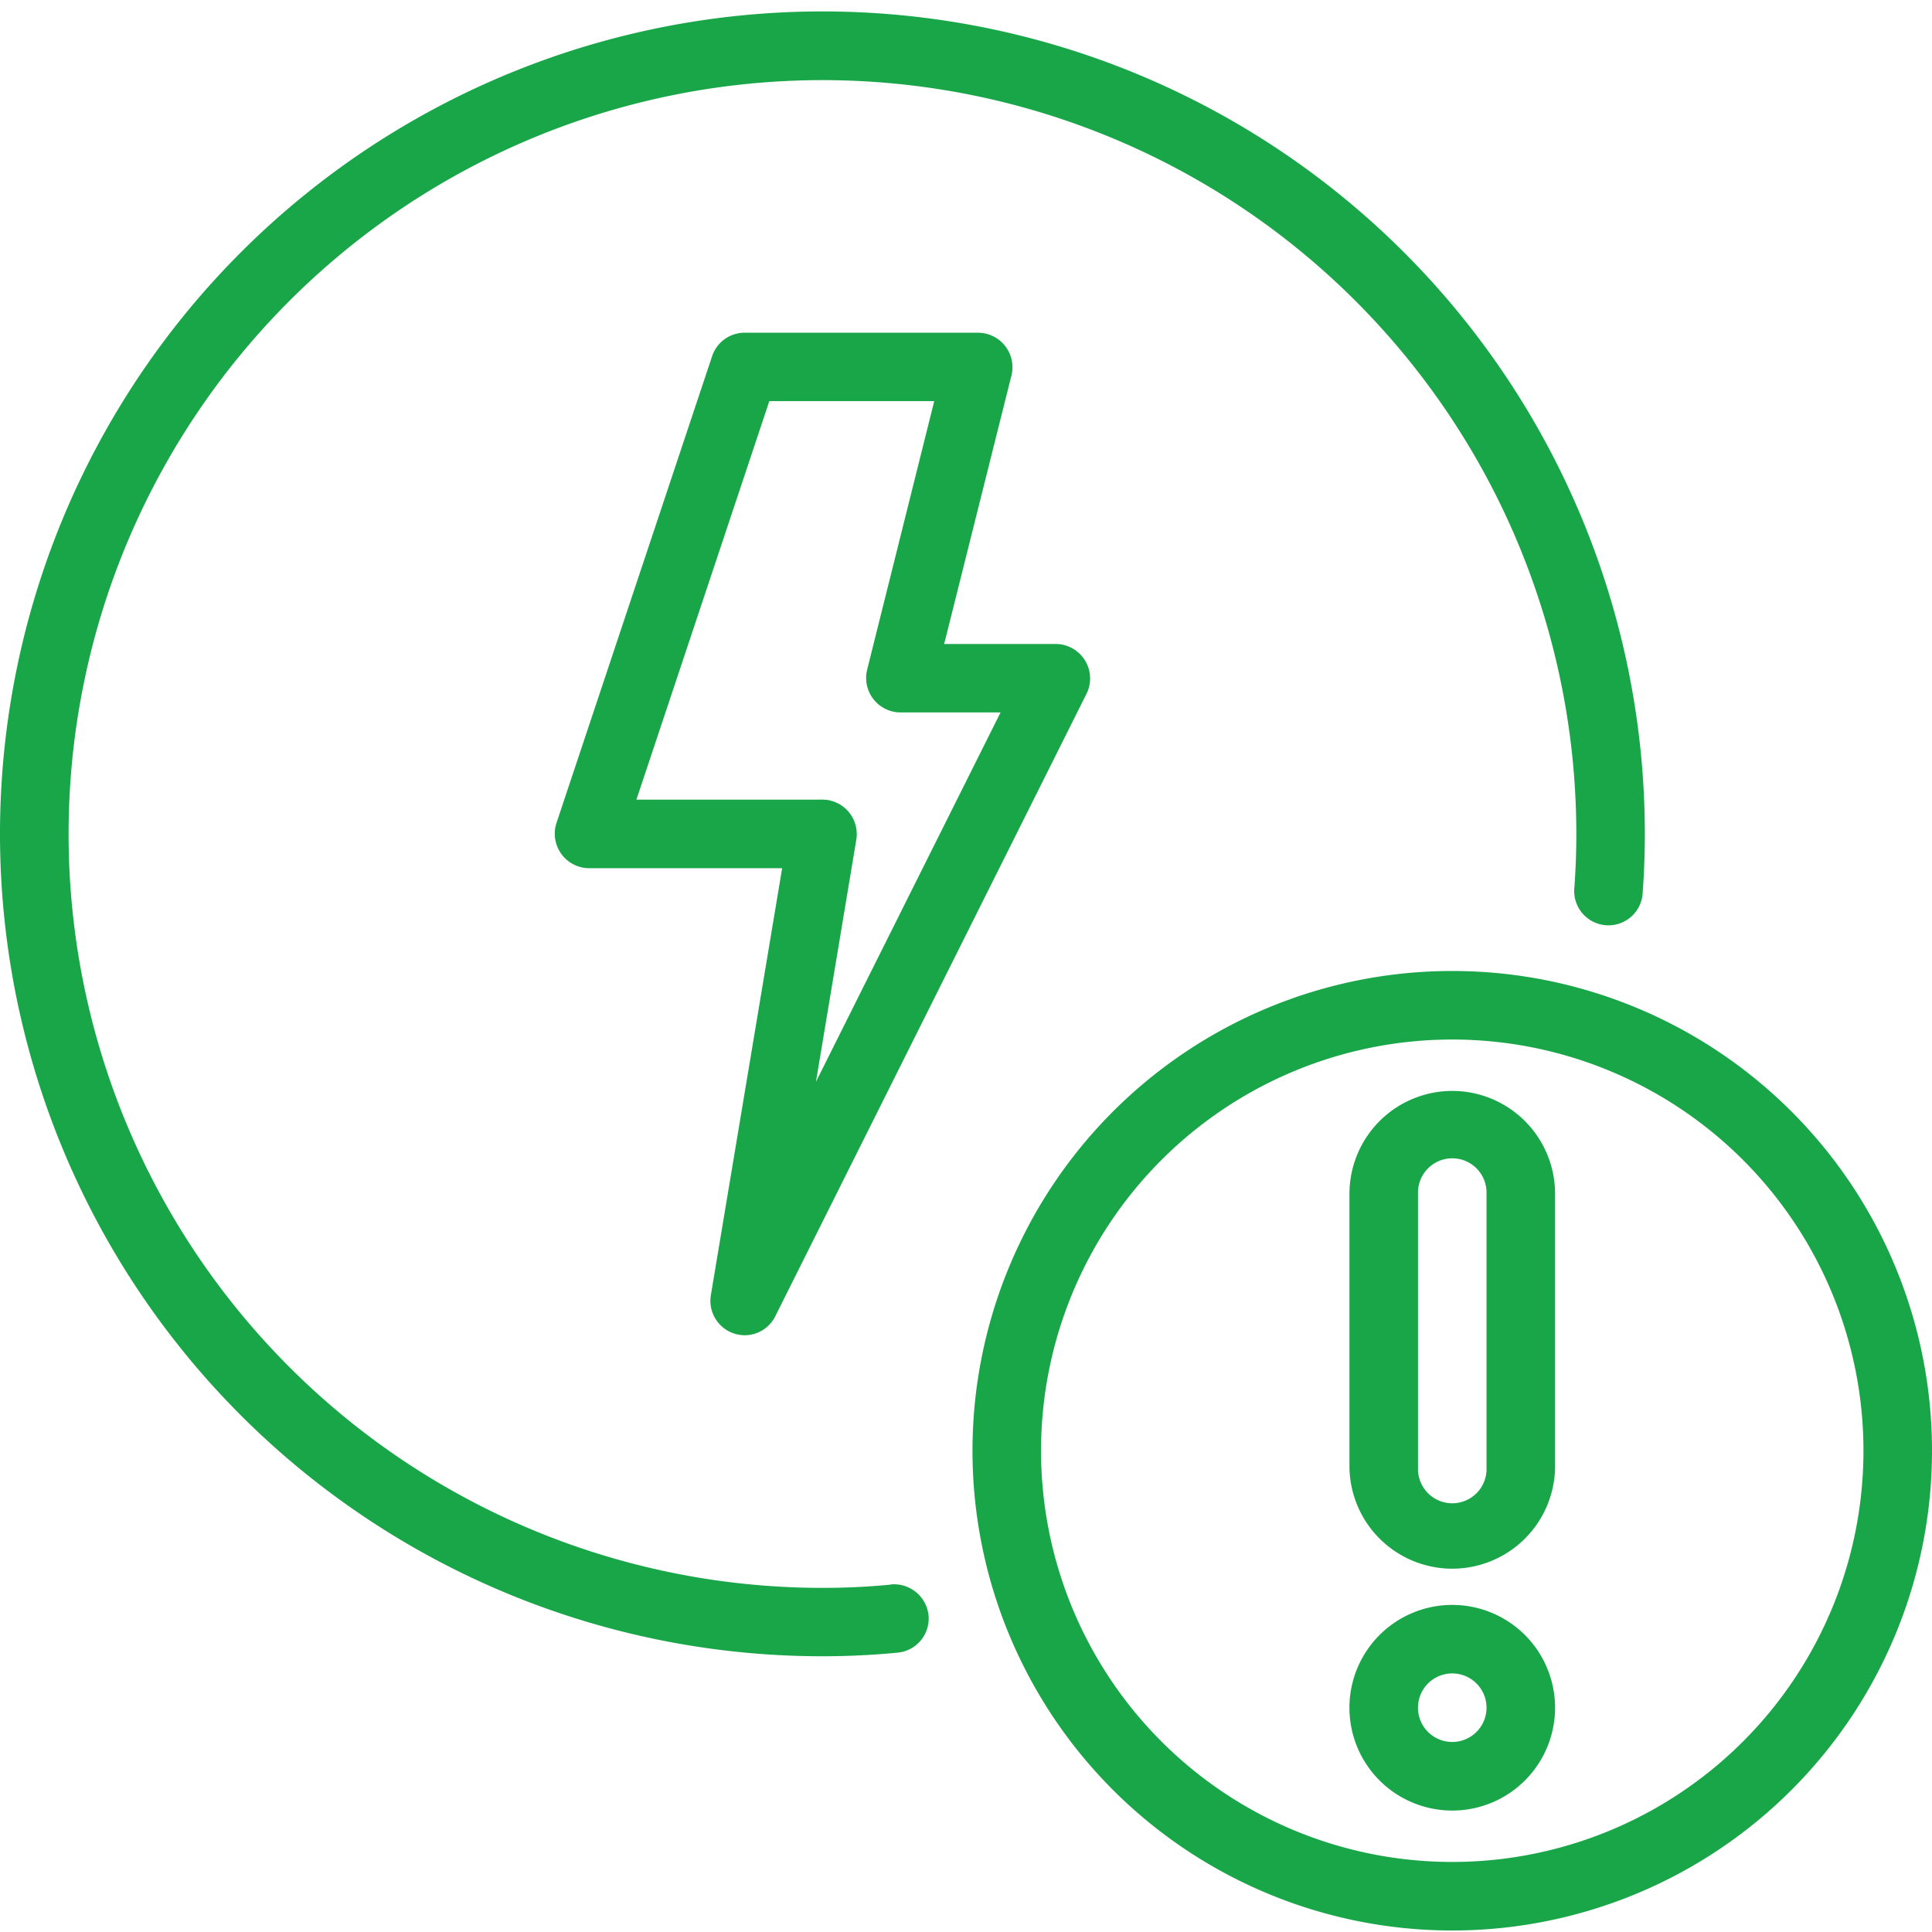 <svg xmlns="http://www.w3.org/2000/svg" width="50" height="50" viewBox="0 0 50 50"><g transform="translate(-4333 -4713)"><rect width="50" height="50" transform="translate(4333 4713)" fill="rgba(255,255,255,0)"></rect><g transform="translate(4329.002 4709.109)"><path d="M27.057,44.9q-.884.086-1.773.085a19.51,19.51,0,1,1,19.509-19.51c0,.464-.017.921-.05,1.379a.887.887,0,1,0,1.768.131c.037-.5.055-1,.055-1.512A21.284,21.284,0,1,0,25.282,46.755q.977,0,1.951-.094a.887.887,0,0,0,.795-.971.9.9,0,0,0-.971-.795Z" fill="#19a649"></path><path d="M24.992,39.445a.884.884,0,0,0,.794-.491l8.058-16.116a.893.893,0,0,0-.794-1.283H30.157L31.9,14.6a.893.893,0,0,0-.86-1.1H24.992a.884.884,0,0,0-.84.606L20.123,26.19a.893.893,0,0,0,.841,1.168h5L24.118,38.413a.891.891,0,0,0,.875,1.032Zm-2.8-13.861L25.632,15.27H29.9l-1.738,6.957a.893.893,0,0,0,.86,1.1h2.594l-4.777,9.558,1.045-6.27a.893.893,0,0,0-.875-1.032Zm21.112,4.434A12.416,12.416,0,1,0,55.722,42.433,12.416,12.416,0,0,0,43.306,30.018m0,23.058A10.642,10.642,0,1,1,53.948,42.433,10.642,10.642,0,0,1,43.306,53.076" transform="translate(-1.724 -0.998)" fill="#19a649"></path><path d="M45.775,35.478a2.663,2.663,0,0,0-2.661,2.661v7.094a2.661,2.661,0,0,0,5.321,0V38.139a2.663,2.663,0,0,0-2.661-2.661m.887,9.755a.887.887,0,1,1-1.773,0V38.139a.887.887,0,1,1,1.773,0Zm-.887,3.547a2.661,2.661,0,1,0,2.661,2.661,2.661,2.661,0,0,0-2.661-2.661m0,3.547a.887.887,0,1,1,.887-.887.887.887,0,0,1-.887.887" transform="translate(-4.192 -3.354)" fill="#19a649"></path></g></g></svg>